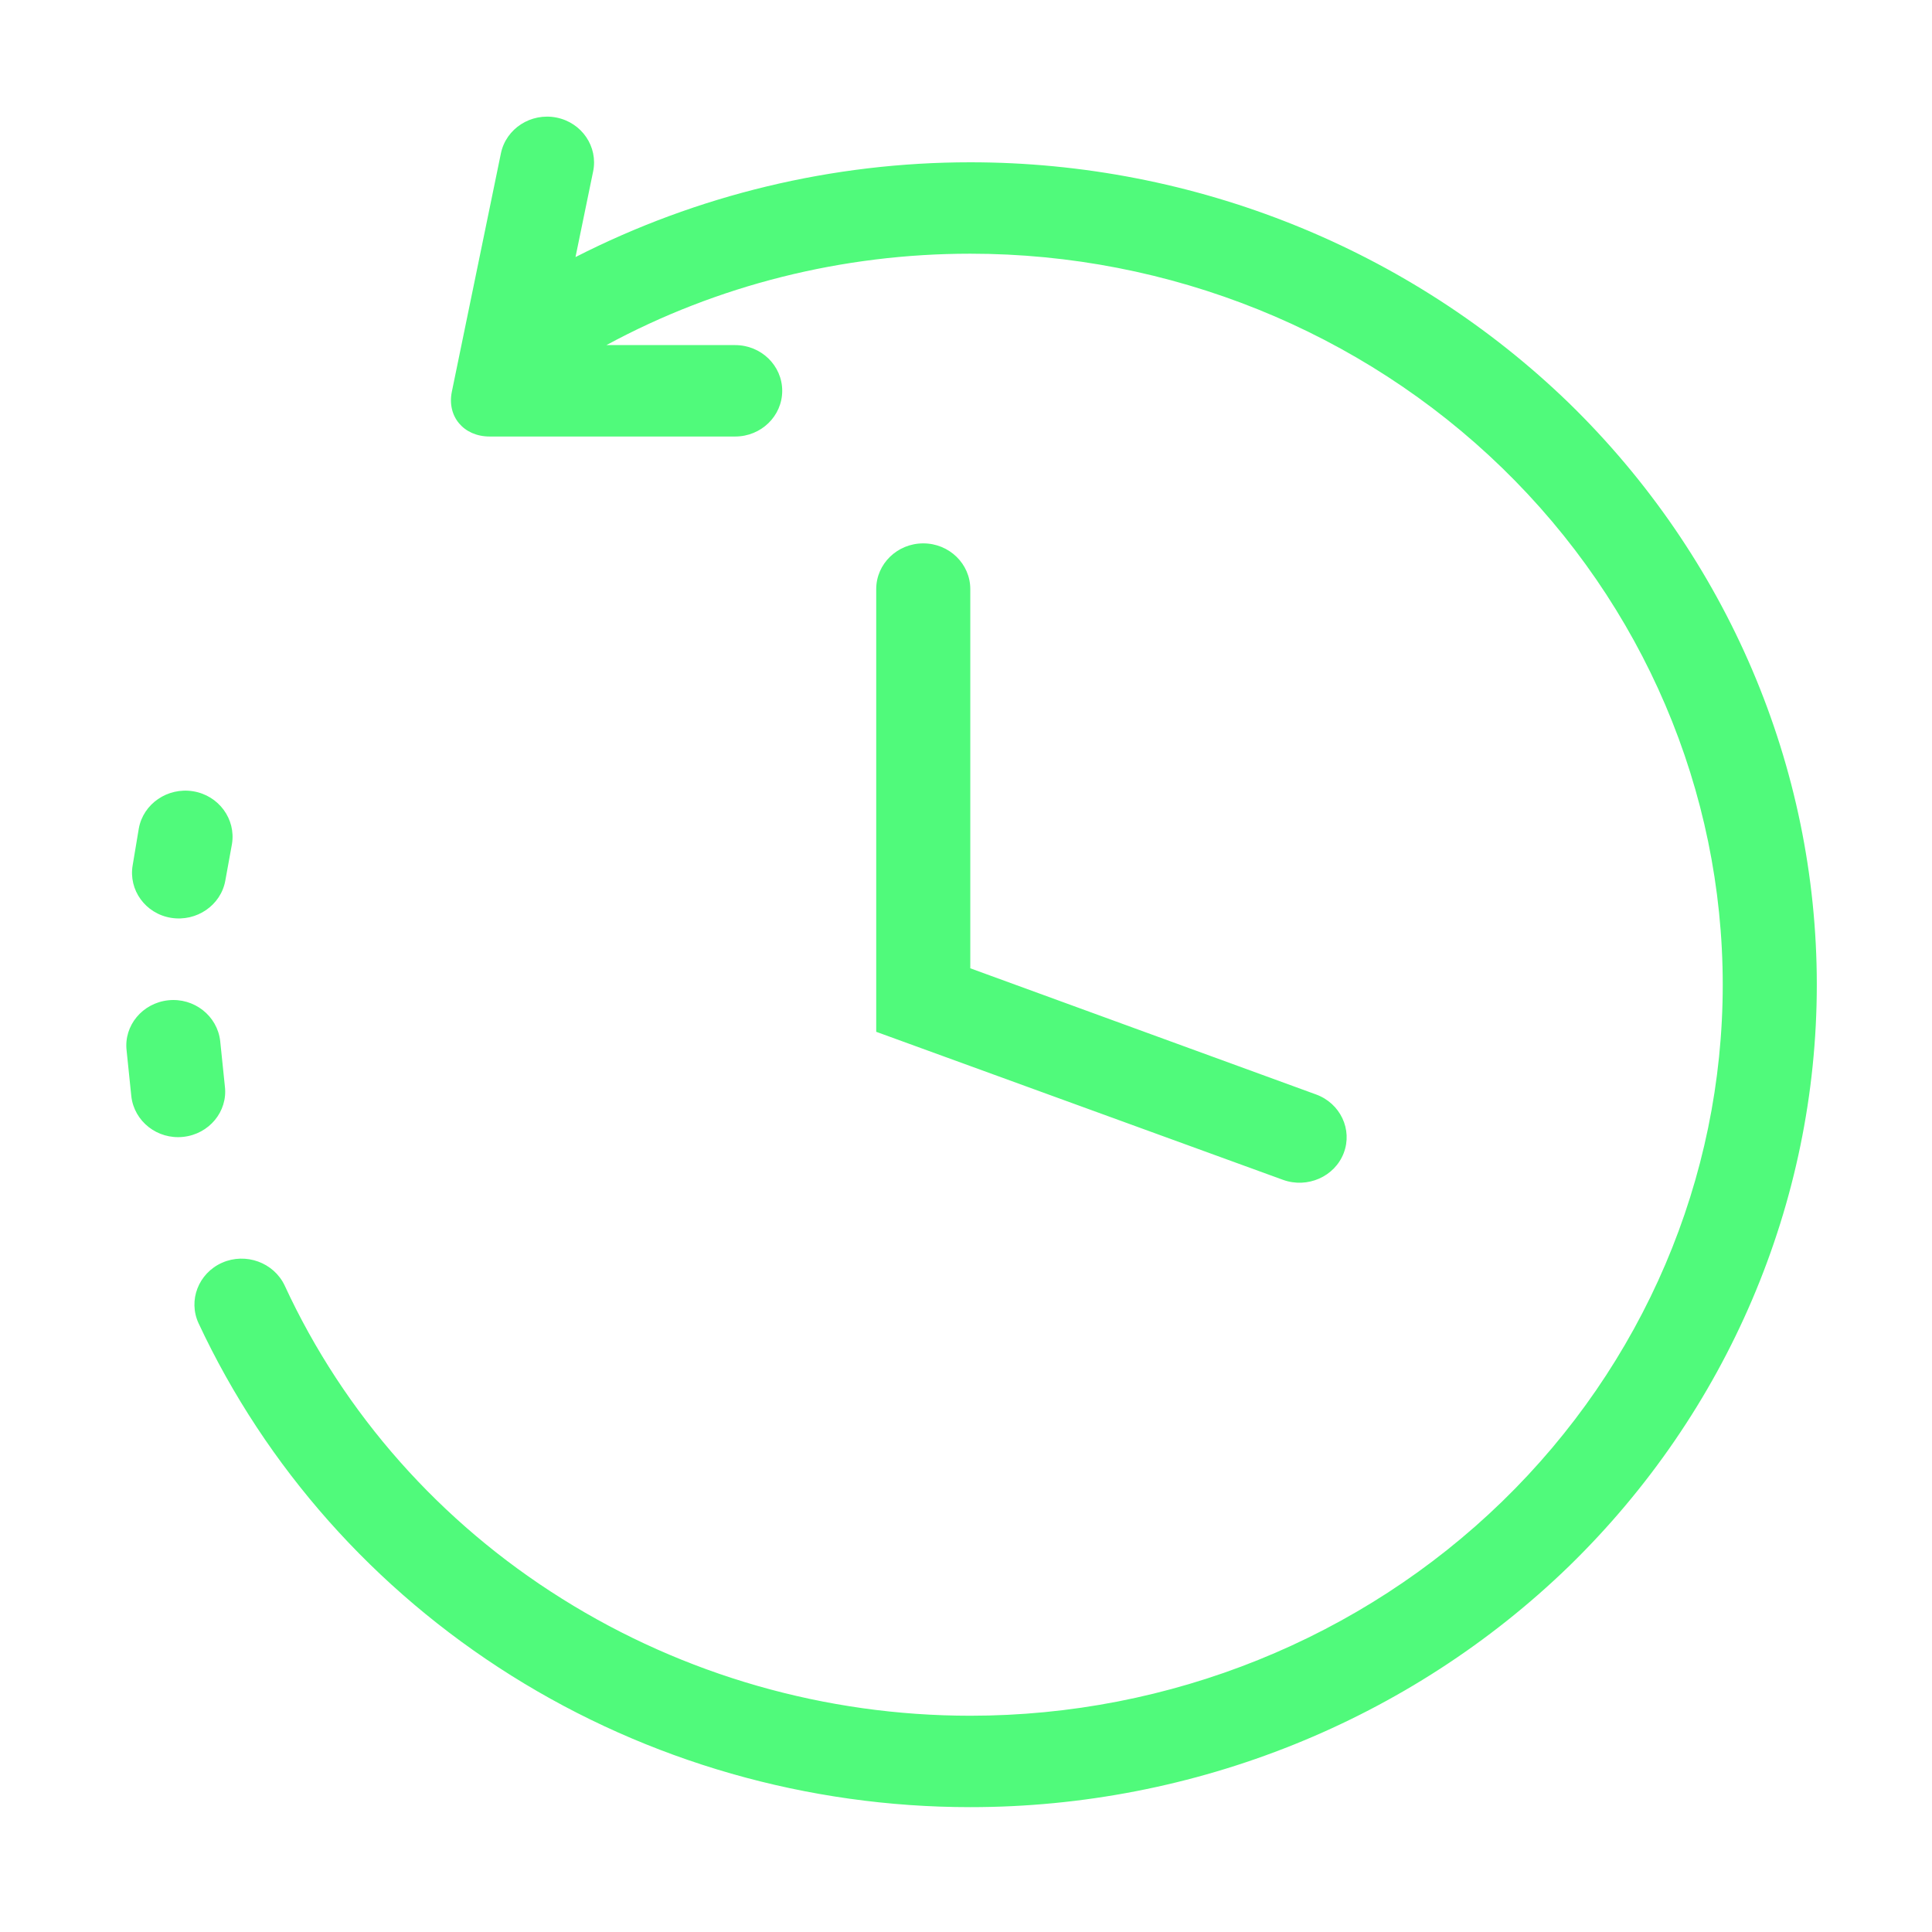 <?xml version="1.0" encoding="UTF-8" standalone="no"?>
<svg
   xmlns:dc="http://purl.org/dc/elements/1.1/"
   xmlns:cc="http://creativecommons.org/ns#"
   xmlns:rdf="http://www.w3.org/1999/02/22-rdf-syntax-ns#"
   xmlns:svg="http://www.w3.org/2000/svg"
   xmlns="http://www.w3.org/2000/svg"
   xmlns:xlink="http://www.w3.org/1999/xlink"
   xmlns:sodipodi="http://sodipodi.sourceforge.net/DTD/sodipodi-0.dtd"
   xmlns:inkscape="http://www.inkscape.org/namespaces/inkscape"
   width="32"
   height="32"
   version="1.1"
   id="svg873"
   sodipodi:docname="view.svg"
   inkscape:version="1.0rc1 (09960d6f05, 2020-04-09)">
  <defs
     id="defs877">
    <linearGradient
       gradientUnits="userSpaceOnUse"
       gradientTransform="matrix(28,0,0,28,1.977,1.914)"
       y2="0.5"
       x2="1"
       y1="0.5"
       x1="0"
       id="_lgradient_0">
      <stop
         id="stop33"
         style="stop-color:rgb(105,227,255)"
         stop-opacity="1"
         offset="0%" />
      <stop
         id="stop35"
         style="stop-color:rgb(0,255,194)"
         stop-opacity="1"
         offset="100%" />
    </linearGradient>
    <linearGradient
       inkscape:collect="always"
       xlink:href="#_lgradient_0"
       id="linearGradient888"
       gradientUnits="userSpaceOnUse"
       gradientTransform="matrix(28,0,0,28,1.977,1.914)"
       x1="0"
       y1="0.5"
       x2="1"
       y2="0.5" />
  </defs>
  <sodipodi:namedview
     pagecolor="#ffffff"
     bordercolor="#666666"
     inkscape:document-rotation="0"
     borderopacity="1"
     objecttolerance="10"
     gridtolerance="10"
     guidetolerance="10"
     inkscape:pageopacity="0"
     inkscape:pageshadow="2"
     inkscape:window-width="1366"
     inkscape:window-height="722"
     id="namedview875"
     showgrid="false"
     inkscape:zoom="5.7515244"
     inkscape:cx="2.090644"
     inkscape:cy="16"
     inkscape:window-x="0"
     inkscape:window-y="22"
     inkscape:window-maximized="1"
     inkscape:current-layer="view-history" />
  <g
     id="view-refresh"
     transform="translate(-250,54)">
    <path
       d="m 282,-38 16,0 0,16 -16,0 z"
       style="opacity:0.001"
       id="path836" />
    <g
       transform="translate(281.972,-37)"
       id="g841">
      <g
         id="layer12-0"
         transform="translate(-485.034,-41.017)">
        <path
           d="m 499.062,49.018 c 0,3.314 -2.686,6 -6,6 -3.28,0 -5.94,-2.633 -5.994,-5.9 a 1,1 0 0 1 -0.006,-0.1 1,1 0 0 1 1,-1 1,1 0 0 1 1,1 c 0,2.209 1.791,4 4,4 2.209,0 4,-1.791 4,-4 0,-2.209 -1.791,-4 -4,-4 l 0,2 -4,-3 4,-3 0,2 c 3.314,0 6,2.686 6,6 z"
           style="fill:#dedede"
           id="path838" />
      </g>
    </g>
  </g>
  <g
     id="view-history"
     style="clip-rule:evenodd;fill-rule:evenodd;stroke-linejoin:round;stroke-miterlimit:1.414">
    <rect
       style="fill:#ffff96;fill-opacity:0;stroke-width:1.042;stroke-miterlimit:1.414;stroke-dasharray:none"
       id="rect817-5"
       width="32"
       height="32"
       x="0"
       y="0"
       ry="0.915" />
    <path
       id="path38"
       d="m 16.585,3.158 0.158,0.01 c 3.25,0.195 6.306,1.624 8.54,3.991 2.235,2.372 3.476,5.506 3.476,8.762 0,3.389 -1.346,6.637 -3.744,9.034 -2.397,2.397 -5.648,3.742 -9.039,3.742 -3.39,0 -6.641,-1.345 -9.039,-3.742 -2.398,-2.397 -3.744,-5.645 -3.744,-9.034 0,-2.264 0.603,-4.491 1.748,-6.443 C 6.085,7.517 7.728,5.9 9.701,4.786 v 0 C 9.993,4.621 10.097,4.251 9.932,3.958 v 0 C 9.768,3.666 9.397,3.563 9.105,3.728 v 0 C 6.943,4.95 5.142,6.72 3.888,8.862 2.64,11.004 1.977,13.438 1.977,15.92 c 0,3.711 1.473,7.27 4.103,9.893 2.623,2.629 6.184,4.101 9.897,4.101 3.713,0 7.274,-1.472 9.897,-4.101 2.63,-2.622 4.103,-6.182 4.103,-9.893 0,-3.566 -1.363,-6.998 -3.805,-9.595 C 23.725,3.728 20.378,2.164 16.817,1.951 l -0.232,-0.014 v -0.011 h -0.174 l -0.202,-0.012 -0.001,0.014 c -0.47,0.025 -0.839,0.288 -0.839,0.606 v 0 13.386 c 0,0.671 0.545,1.217 1.217,1.217 h 6.696 v 0 c 0.336,0 0.608,-0.274 0.608,-0.608 v 0 c 0,-0.336 -0.272,-0.608 -0.608,-0.608 v 0 h -6.088 c -0.336,0 -0.608,-0.274 -0.608,-0.608 z"
       style="opacity:0;isolation:isolate;fill:url(#linearGradient888);fill-rule:evenodd;stroke-width:1.077"
       inkscape:connector-curvature="0" />
    <path
       id="path7"
       d="m 9.532,4.258 c 2.015,-1.028 4.256,-1.57 6.539,-1.57 3.716,0 7.283,1.438 9.916,3.988 2.625,2.558 4.105,6.024 4.105,9.633 0,3.61 -1.48,7.076 -4.105,9.633 C 23.354,28.494 19.787,29.932 16.071,29.932 13.376,29.932 10.735,29.175 8.469,27.753 6.202,26.33 4.403,24.302 3.289,21.918 v 0 C 3.113,21.538 3.287,21.089 3.678,20.915 v 0 c 0.391,-0.173 0.855,-0.005 1.036,0.375 v 0 c 0.981,2.126 2.578,3.928 4.596,5.191 2.017,1.264 4.362,1.937 6.761,1.937 3.303,0 6.473,-1.279 8.81,-3.549 2.337,-2.27 3.653,-5.35 3.653,-8.559 0,-3.209 -1.316,-6.289 -3.653,-8.559 -2.337,-2.27 -5.507,-3.549 -8.81,-3.549 -2.113,0 -4.188,0.518 -6.027,1.514 v 0 h 2.133 v 0 c 0.43,0 0.779,0.339 0.779,0.757 v 0 c 0,0.418 -0.349,0.757 -0.779,0.757 v 0 H 8.11 c -0.43,0 -0.71,-0.332 -0.626,-0.742 L 8.297,2.538 v 0 C 8.383,2.128 8.795,1.864 9.216,1.947 v 0 c 0.421,0.083 0.693,0.484 0.608,0.893 v 0 z M 3.725,17.998 v 0 c 0.048,0.413 -0.262,0.786 -0.689,0.832 v 0 C 2.608,18.877 2.222,18.575 2.175,18.157 v 0 L 2.097,17.4 v 0 C 2.049,16.987 2.359,16.614 2.786,16.568 v 0 c 0.428,-0.046 0.813,0.256 0.861,0.674 v 0 z m 0.007,-3.413 v 0 c -0.073,0.409 -0.476,0.686 -0.9,0.617 v 0 C 2.409,15.133 2.125,14.741 2.198,14.328 v 0 l 0.101,-0.605 v 0 c 0.073,-0.409 0.476,-0.686 0.9,-0.617 v 0 c 0.424,0.069 0.711,0.461 0.643,0.874 v 0 z m 18.064,3.542 v 0 c 0.404,0.146 0.61,0.582 0.46,0.972 v 0 c -0.15,0.39 -0.601,0.589 -1.005,0.443 v 0 l -6.738,-2.452 v -7.333 0 c 0,-0.418 0.349,-0.757 0.779,-0.757 v 0 c 0.43,0 0.779,0.339 0.779,0.757 v 0 6.281 z"
       style="opacity:1;isolation:isolate;fill:#50fa7b;fill-opacity:1;fill-rule:evenodd;stroke-width:0.768"
       inkscape:connector-curvature="0" />
  </g>
</svg>
